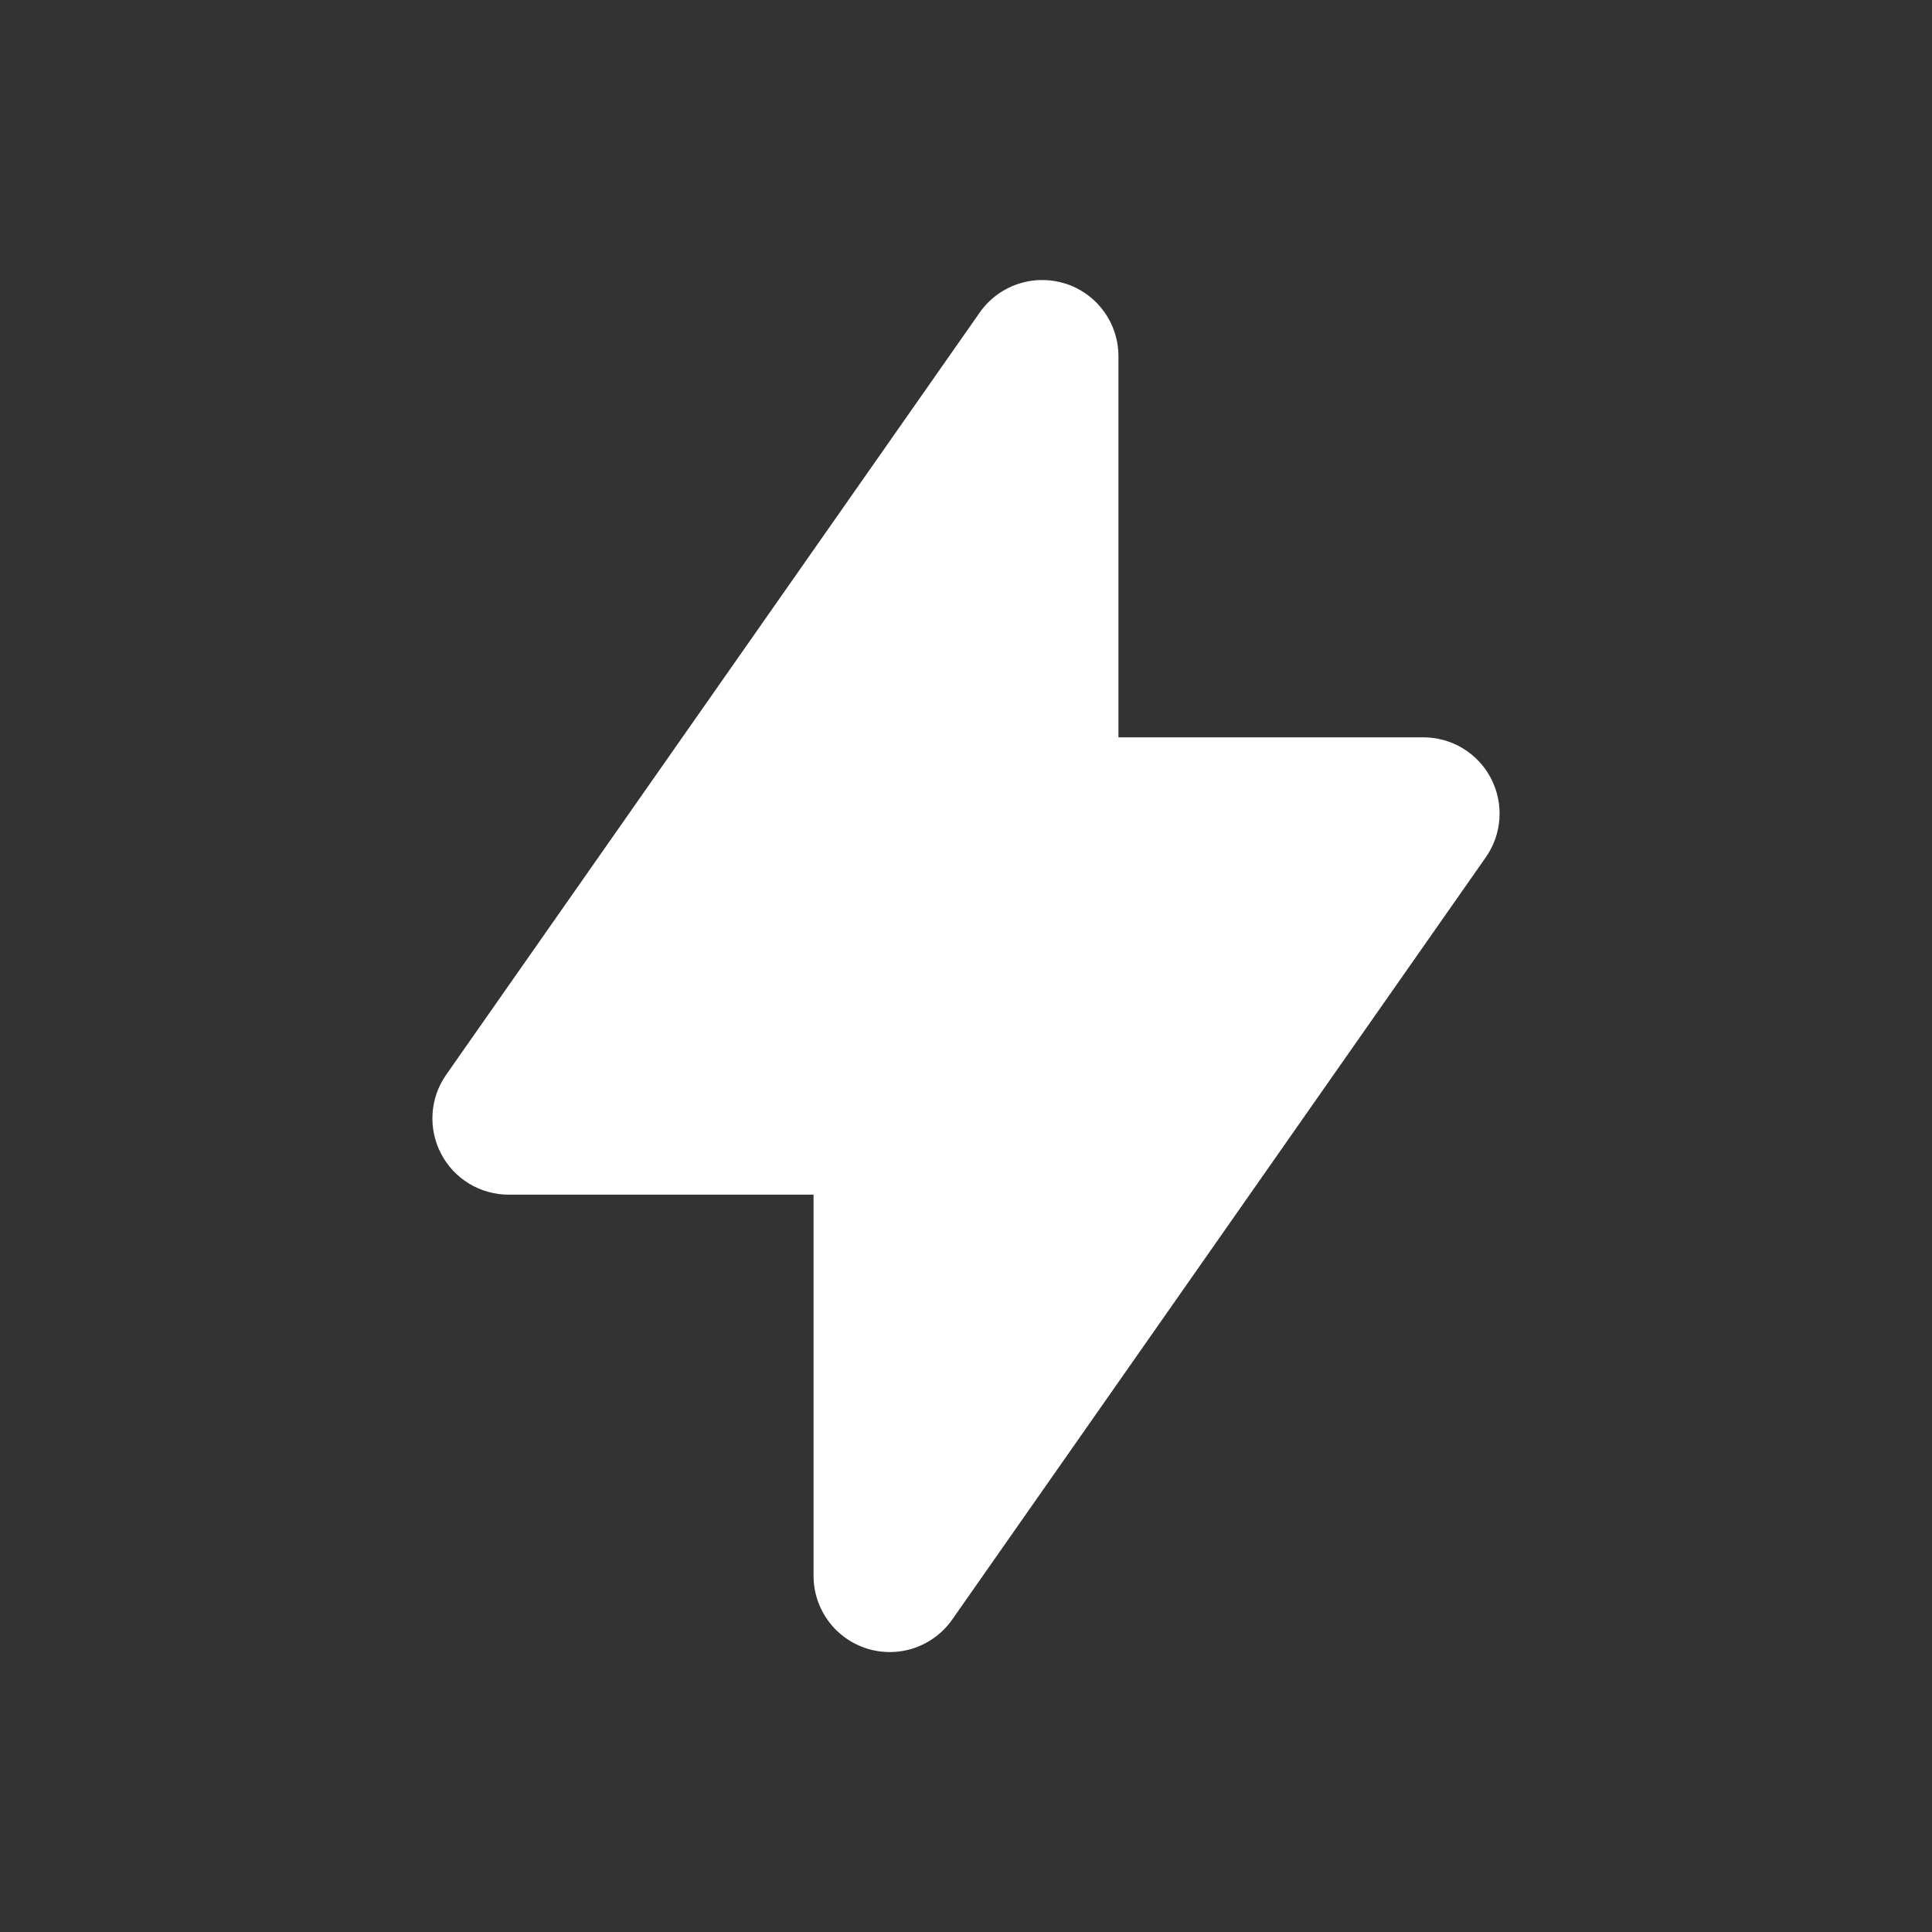 <svg width="128" height="128" viewBox="0 0 128 128" fill="none" xmlns="http://www.w3.org/2000/svg">
<rect x="0" y="0" width="128" height="128" fill="#333333" stroke="none"/>
<path fill-rule="evenodd" clip-rule="evenodd" d="M70.565 18.782C71.59 19.105 72.486 19.746 73.121 20.612C73.757 21.479 74.1 22.525 74.1 23.6V48.85H94.3C95.224 48.85 96.13 49.103 96.92 49.581C97.71 50.06 98.353 50.747 98.78 51.566C99.207 52.385 99.401 53.305 99.341 54.227C99.282 55.149 98.97 56.037 98.441 56.794L63.091 107.294C62.475 108.175 61.595 108.837 60.578 109.184C59.56 109.53 58.459 109.543 57.433 109.22C56.408 108.897 55.512 108.256 54.877 107.389C54.241 106.522 53.899 105.475 53.9 104.4V79.15H33.7C32.776 79.15 31.87 78.897 31.08 78.419C30.29 77.94 29.646 77.254 29.22 76.434C28.793 75.615 28.598 74.695 28.658 73.773C28.718 72.851 29.029 71.963 29.559 71.206L64.909 20.706C65.525 19.827 66.406 19.166 67.423 18.821C68.44 18.476 69.54 18.464 70.565 18.787V18.782Z" fill="white"/>
</svg>
